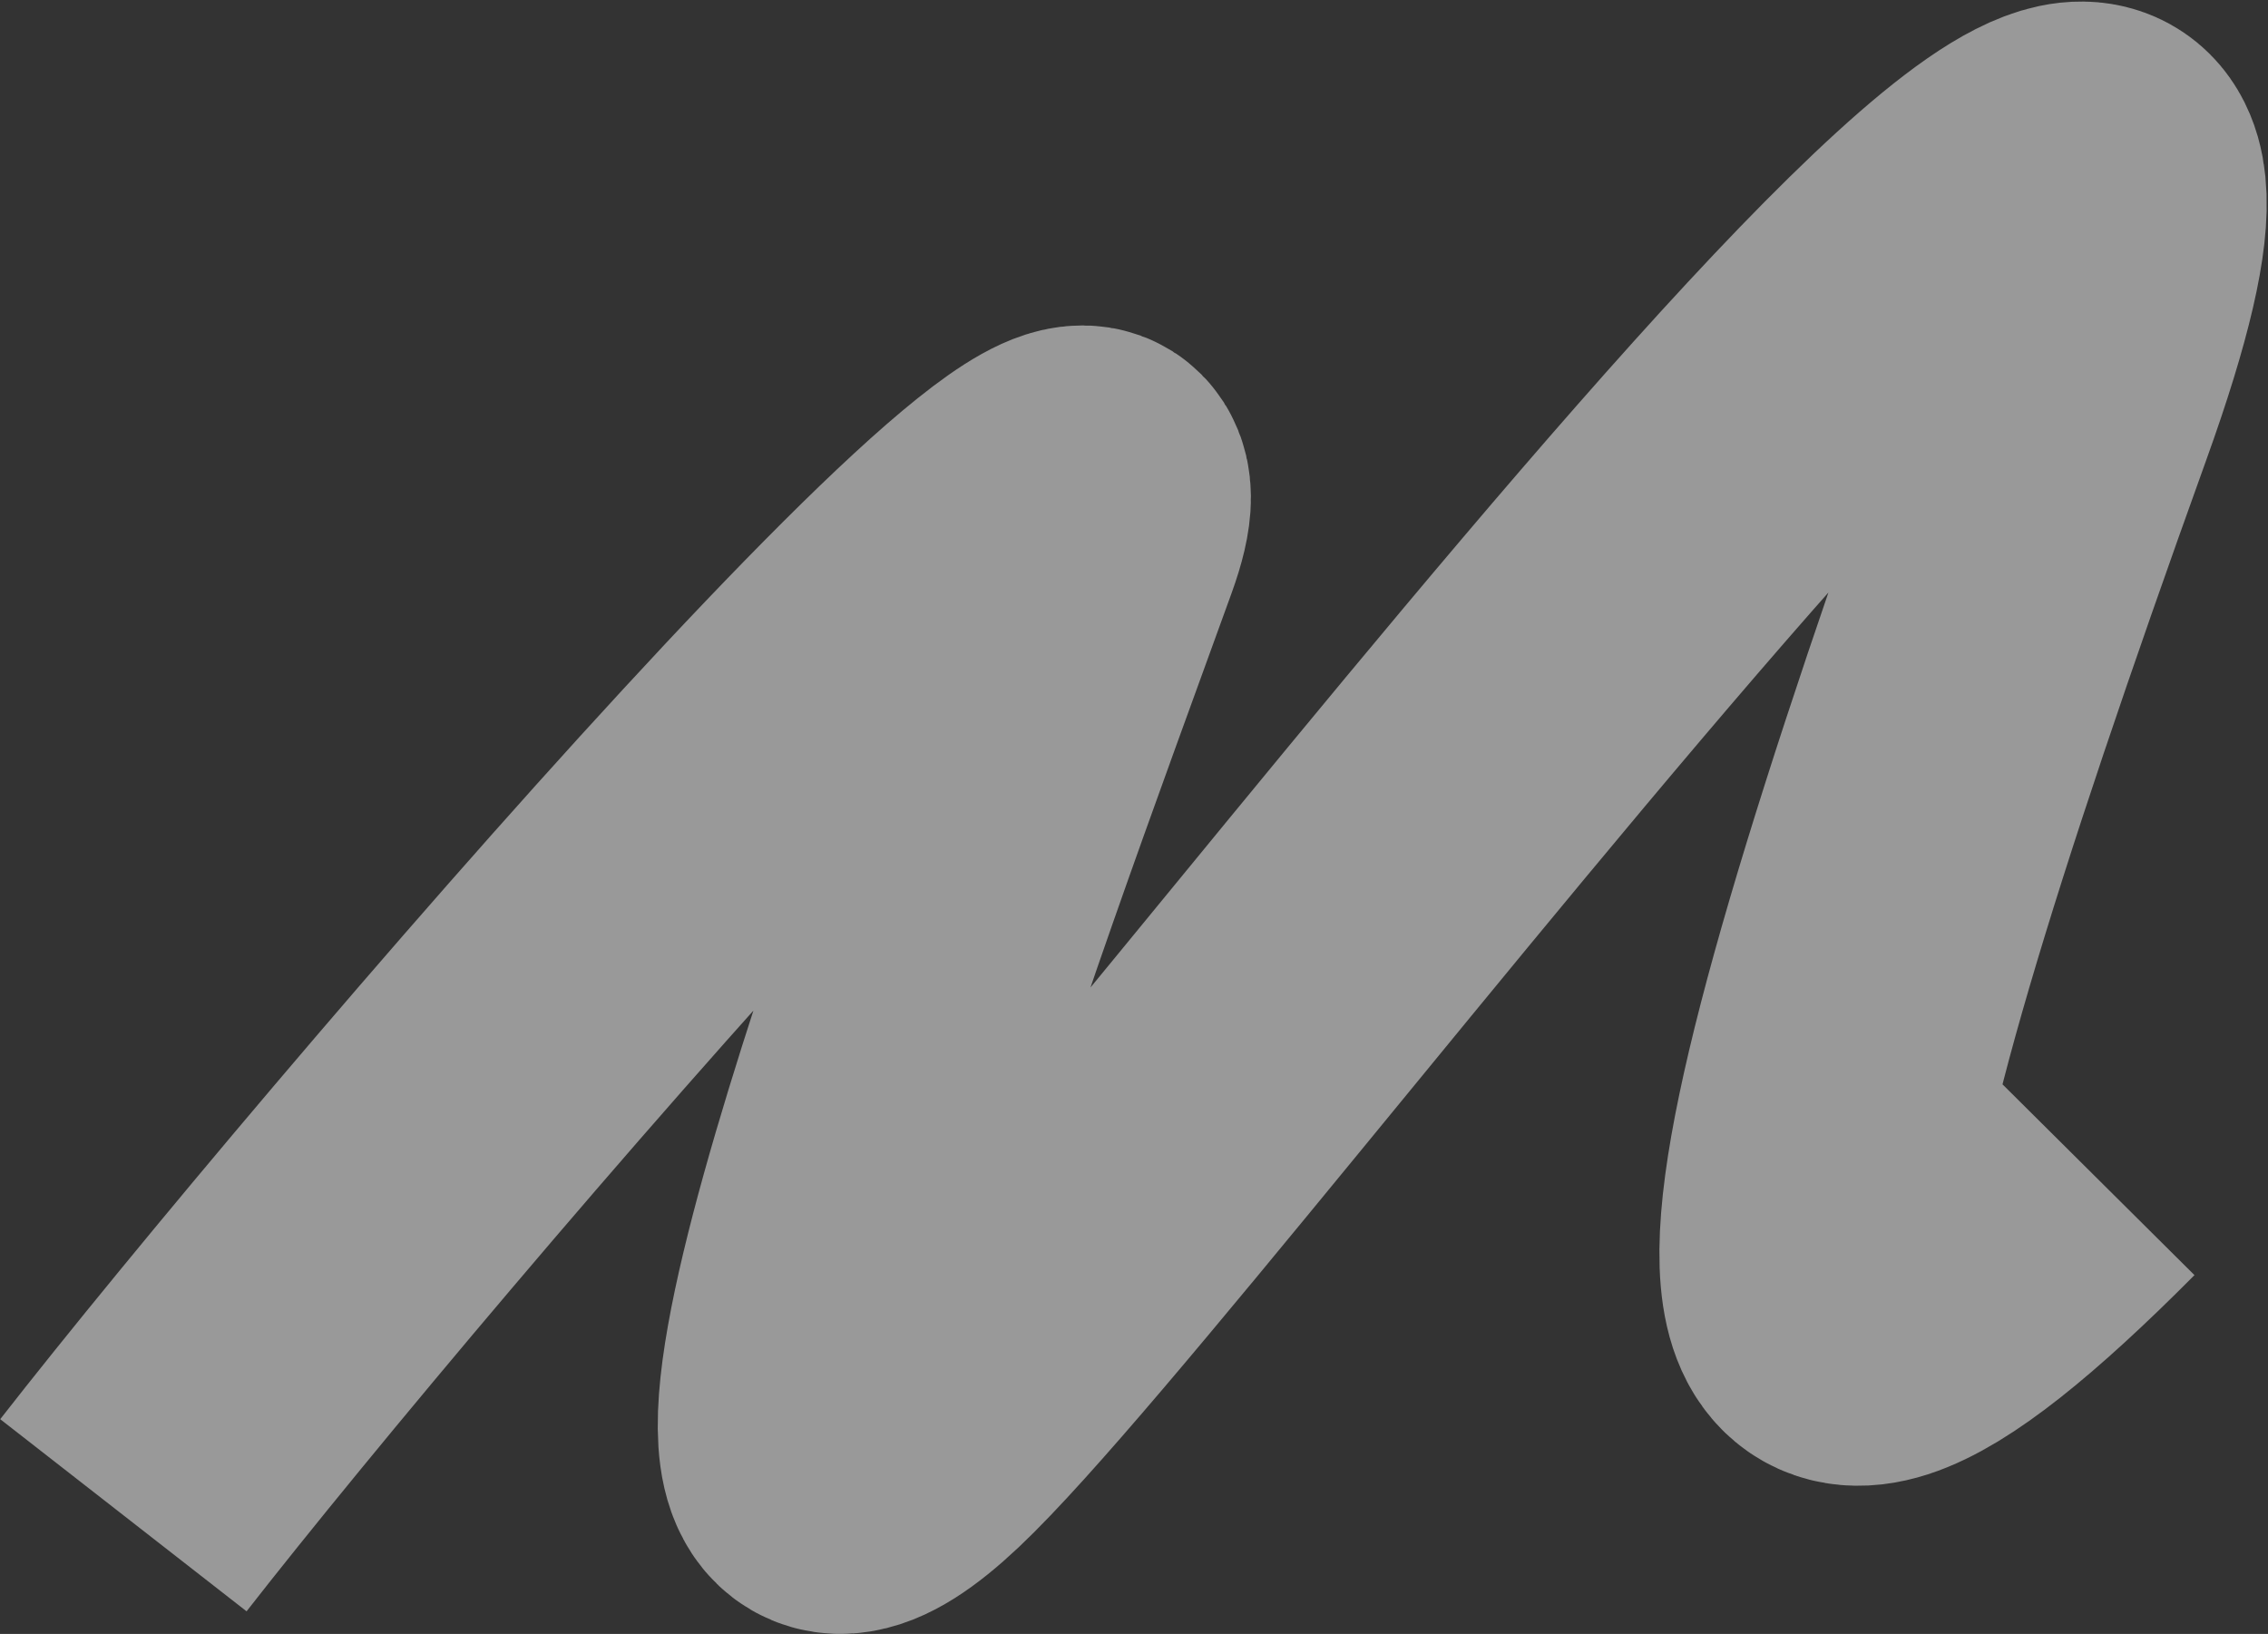 <?xml version="1.0" encoding="UTF-8"?> <svg xmlns="http://www.w3.org/2000/svg" width="1452" height="1046" viewBox="0 0 1452 1046" fill="none"><rect x="0" y="0" width="1452" height="1046" fill="#333333" stroke="none"/> <path opacity="0.5" d="M79 970C236.667 767.833 764.5 151.9 694.5 345.5C607 587.5 425.5 1066.79 583.5 917.792C741.5 768.792 1518.5 -295.208 1318.5 260.292C1118.5 815.792 1097 984.292 1334 745.792" stroke="white" stroke-width="200"></path> </svg> 